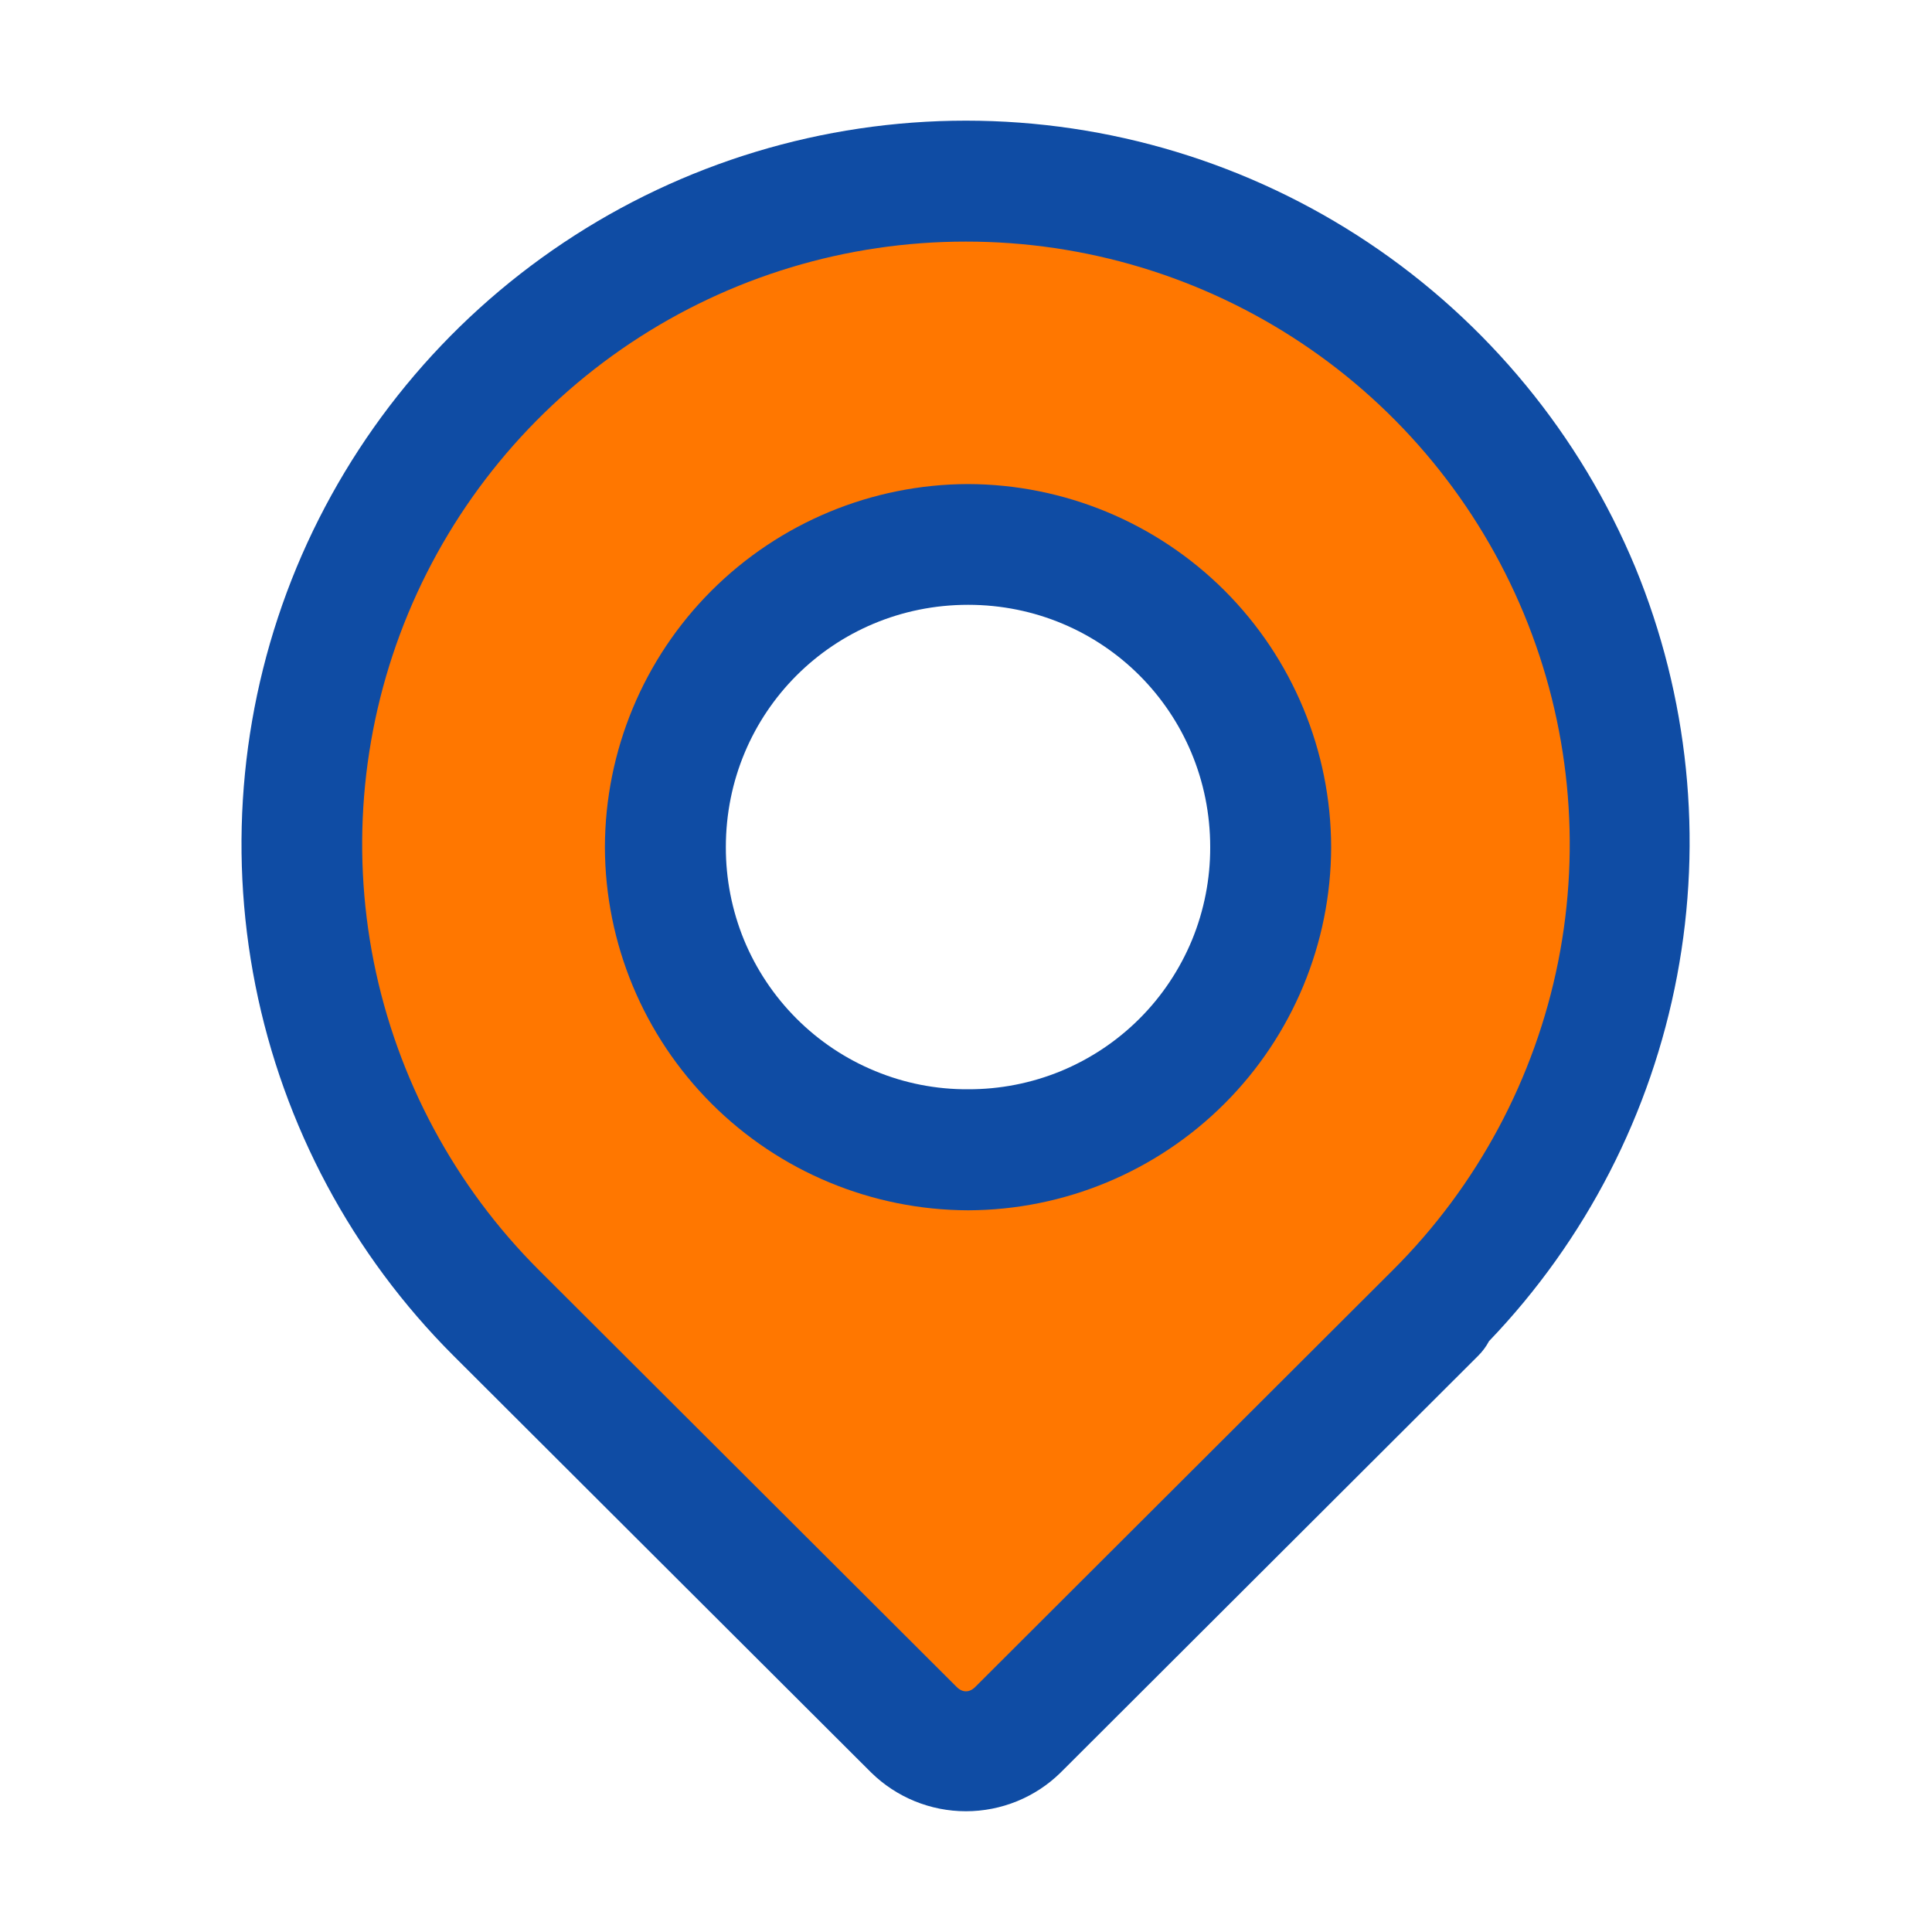 <svg width="20" height="20" viewBox="0 0 20 20" fill="none" xmlns="http://www.w3.org/2000/svg">
<g id="Location">
<path id="Vector" d="M10 1.876C8.641 1.875 7.312 2.277 6.182 3.031C5.051 3.785 4.169 4.858 3.648 6.113C3.128 7.367 2.992 8.747 3.257 10.079C3.523 11.41 4.178 12.633 5.139 13.591L9.459 17.908C9.53 17.979 9.614 18.035 9.707 18.074C9.799 18.112 9.899 18.132 9.999 18.132C10.099 18.132 10.199 18.112 10.291 18.074C10.384 18.035 10.468 17.979 10.539 17.908L14.86 13.591C15.821 12.633 16.476 11.41 16.741 10.079C17.007 8.747 16.87 7.367 16.35 6.113C15.829 4.858 14.947 3.786 13.817 3.032C12.687 2.278 11.359 1.876 10 1.876ZM10.021 5.636C10.852 5.636 11.649 5.966 12.237 6.553C12.825 7.14 13.156 7.937 13.156 8.768C13.157 9.599 12.827 10.396 12.24 10.984C11.653 11.572 10.856 11.902 10.025 11.903C9.194 11.903 8.397 11.574 7.809 10.986C7.221 10.399 6.891 9.602 6.89 8.771C6.89 7.941 7.219 7.143 7.807 6.555C8.394 5.968 9.19 5.637 10.021 5.636Z" fill="#FF7700"/>
<path id="Vector_2" d="M9.999 1.249C8.517 1.249 7.067 1.688 5.834 2.512C4.601 3.335 3.639 4.505 3.07 5.874C2.503 7.242 2.355 8.748 2.644 10.201C2.933 11.654 3.647 12.988 4.695 14.035L9.018 18.349C9.28 18.606 9.632 18.75 9.999 18.75C10.366 18.75 10.719 18.606 10.98 18.349L15.302 14.035C15.347 13.99 15.385 13.939 15.414 13.884C16.416 12.839 17.092 11.525 17.361 10.103C17.63 8.68 17.479 7.211 16.928 5.872C16.359 4.504 15.397 3.334 14.164 2.511C12.931 1.688 11.482 1.249 9.999 1.249ZM9.999 2.501C11.235 2.5 12.443 2.865 13.471 3.55C14.499 4.235 15.3 5.21 15.774 6.351C16.247 7.491 16.371 8.746 16.13 9.956C15.888 11.166 15.292 12.278 14.418 13.149L10.097 17.462C10.036 17.524 9.963 17.524 9.902 17.462L5.58 13.149C4.706 12.277 4.111 11.166 3.869 9.956C3.628 8.745 3.752 7.491 4.225 6.351C4.699 5.21 5.501 4.236 6.529 3.55C7.556 2.865 8.764 2.5 9.999 2.501Z" fill="#0F4CA4"/>
<path id="Vector_3" d="M10.022 5.011C9.026 5.013 8.071 5.41 7.366 6.114C6.661 6.818 6.264 7.773 6.262 8.769C6.264 9.765 6.661 10.72 7.366 11.425C8.07 12.129 9.025 12.526 10.022 12.529C11.018 12.526 11.972 12.129 12.677 11.424C13.381 10.72 13.778 9.765 13.78 8.769C13.778 7.773 13.381 6.818 12.677 6.114C11.972 5.41 11.018 5.014 10.022 5.011ZM10.022 6.261C11.414 6.261 12.528 7.377 12.528 8.769C12.529 9.098 12.465 9.425 12.34 9.73C12.214 10.034 12.03 10.311 11.797 10.544C11.564 10.777 11.287 10.962 10.982 11.088C10.678 11.213 10.351 11.277 10.022 11.276C9.692 11.278 9.365 11.214 9.061 11.088C8.756 10.963 8.479 10.778 8.246 10.545C8.013 10.312 7.828 10.035 7.702 9.73C7.577 9.425 7.513 9.098 7.514 8.769C7.514 7.377 8.628 6.261 10.022 6.261Z" fill="#0F4CA4"/>
</g>
</svg>

